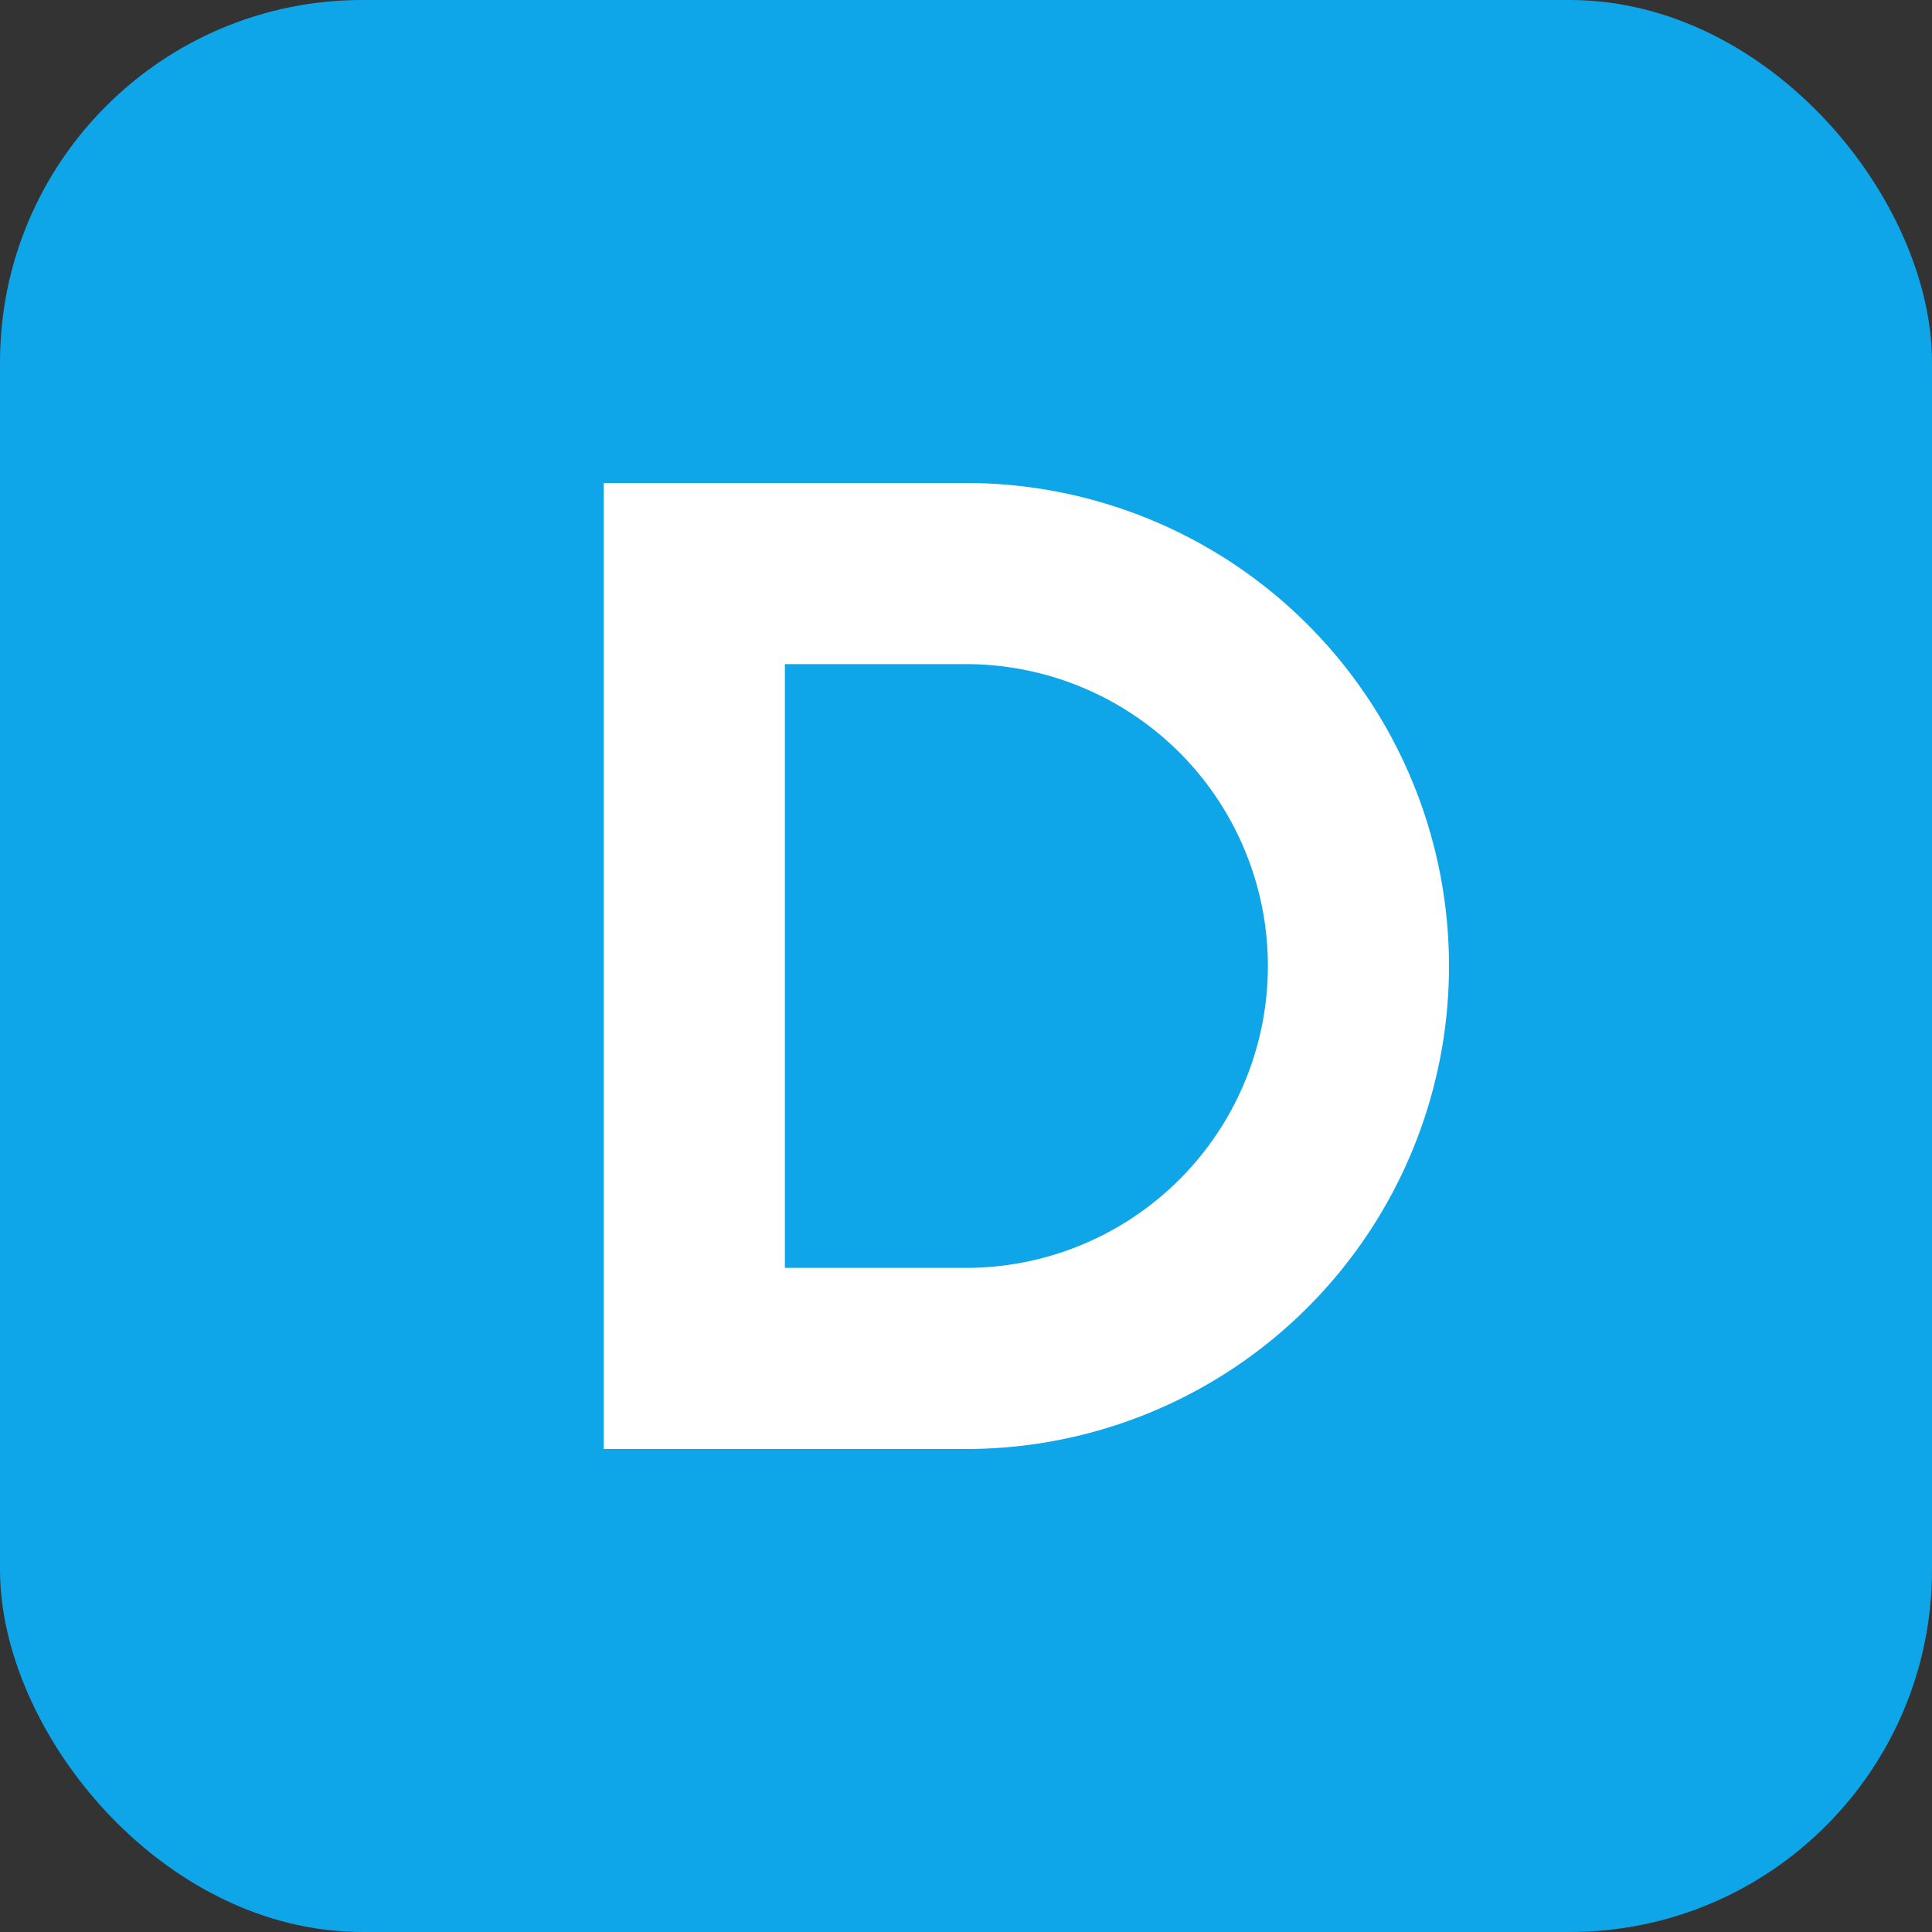 <svg xmlns="http://www.w3.org/2000/svg" viewBox="0 0 256 256" role="img" aria-label="DoTech favicon D" version="1.1">
  <rect x="0" y="0" width="256" height="256" fill="#333333" stroke="none"/>
  <defs>
    <style>
      .bg { fill: #0EA5E9; } /* 背景色（ブランドカラー） */
      .fg { fill: #FFFFFF; }  /* Dの色 */
    </style>
  </defs>

  <!-- 角丸スクエア背景（ほぼ余白なし） -->
  <rect class="bg" x="0" y="0" width="256" height="256" rx="48" ry="48"/>

  <!-- 中央の「D」：均一厚み、正しいアスペクト比、見切れ防止 -->
  <path class="fg" fill-rule="evenodd" d="
    M80 64 L128 64
    A64 64 0 0 1 128 192
    L80 192 Z

    M104 88 L128 88
    A40 40 0 0 1 128 168
    L104 168 Z"/>
</svg>